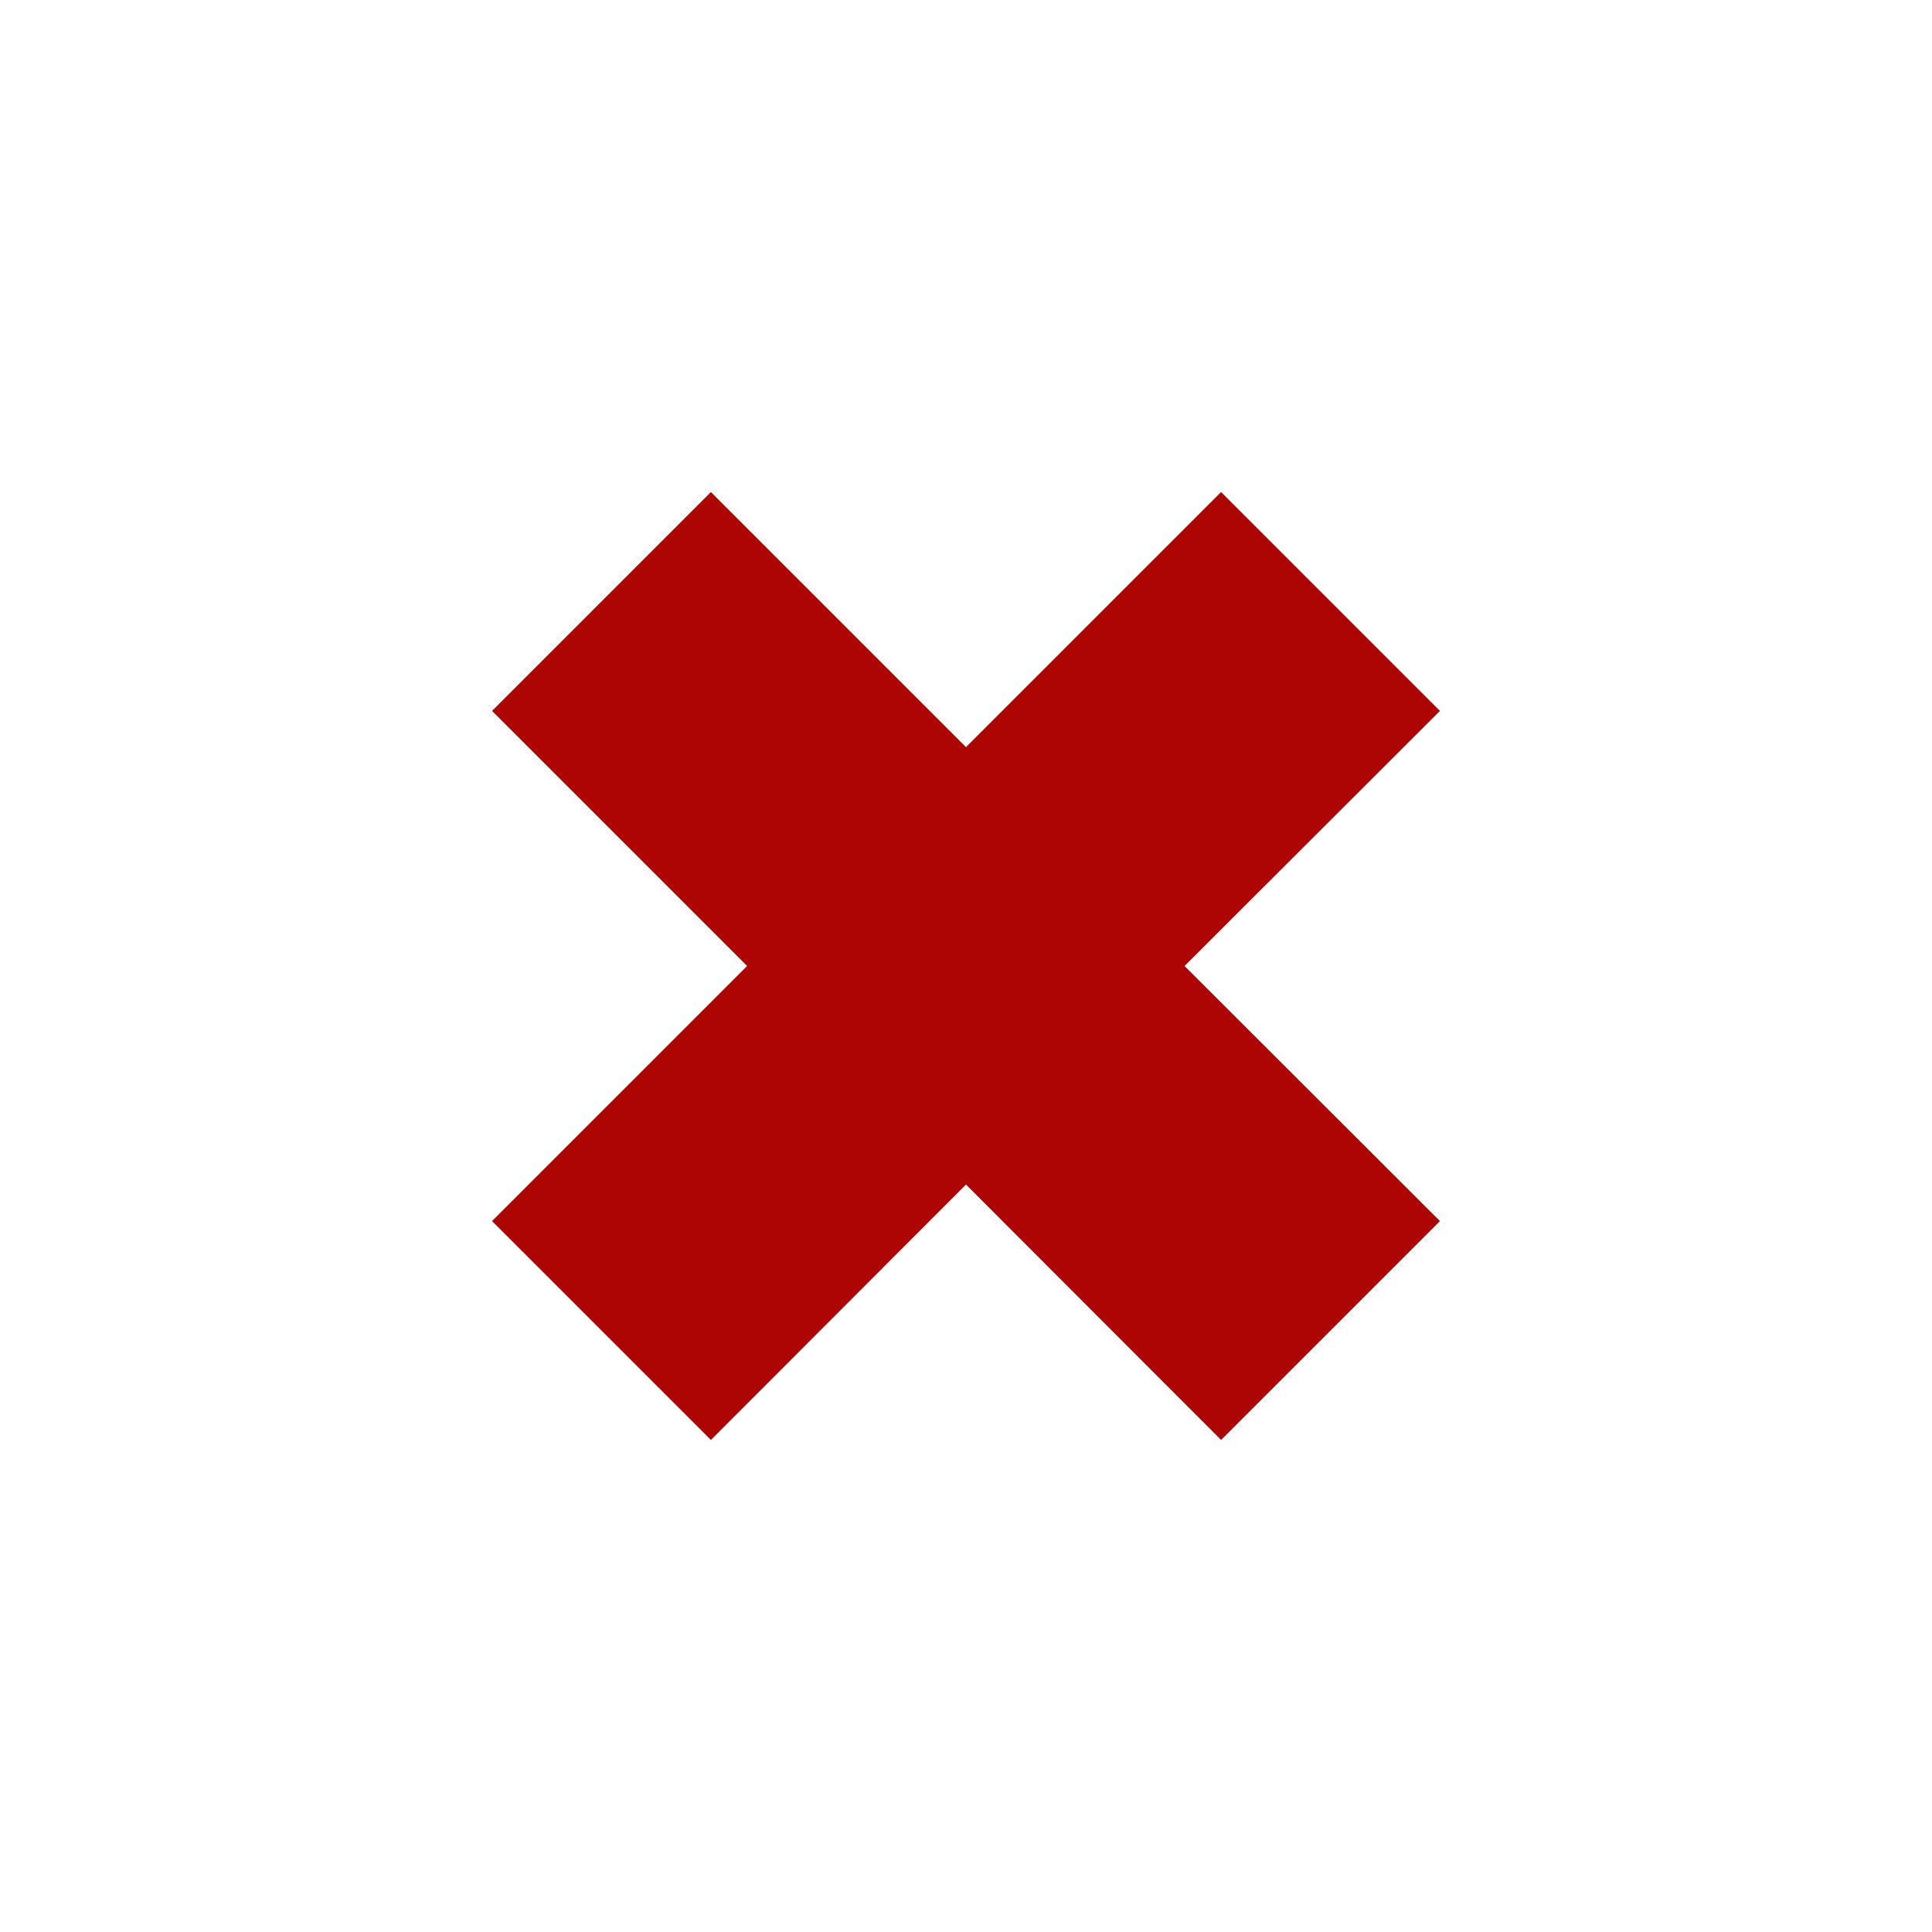 <svg id="Layer_1" data-name="Layer 1" xmlns="http://www.w3.org/2000/svg" viewBox="0 0 64 64"><defs><style>.cls-1{fill:#ad0404;}</style></defs><g id="Games"><g id="Delete"><polygon class="cls-1" points="40.45 16.3 32 24.75 23.55 16.3 16.3 23.55 24.75 32 16.3 40.45 23.55 47.7 32 39.24 40.45 47.7 47.7 40.45 39.24 32 47.7 23.55 40.45 16.3"/></g></g></svg>